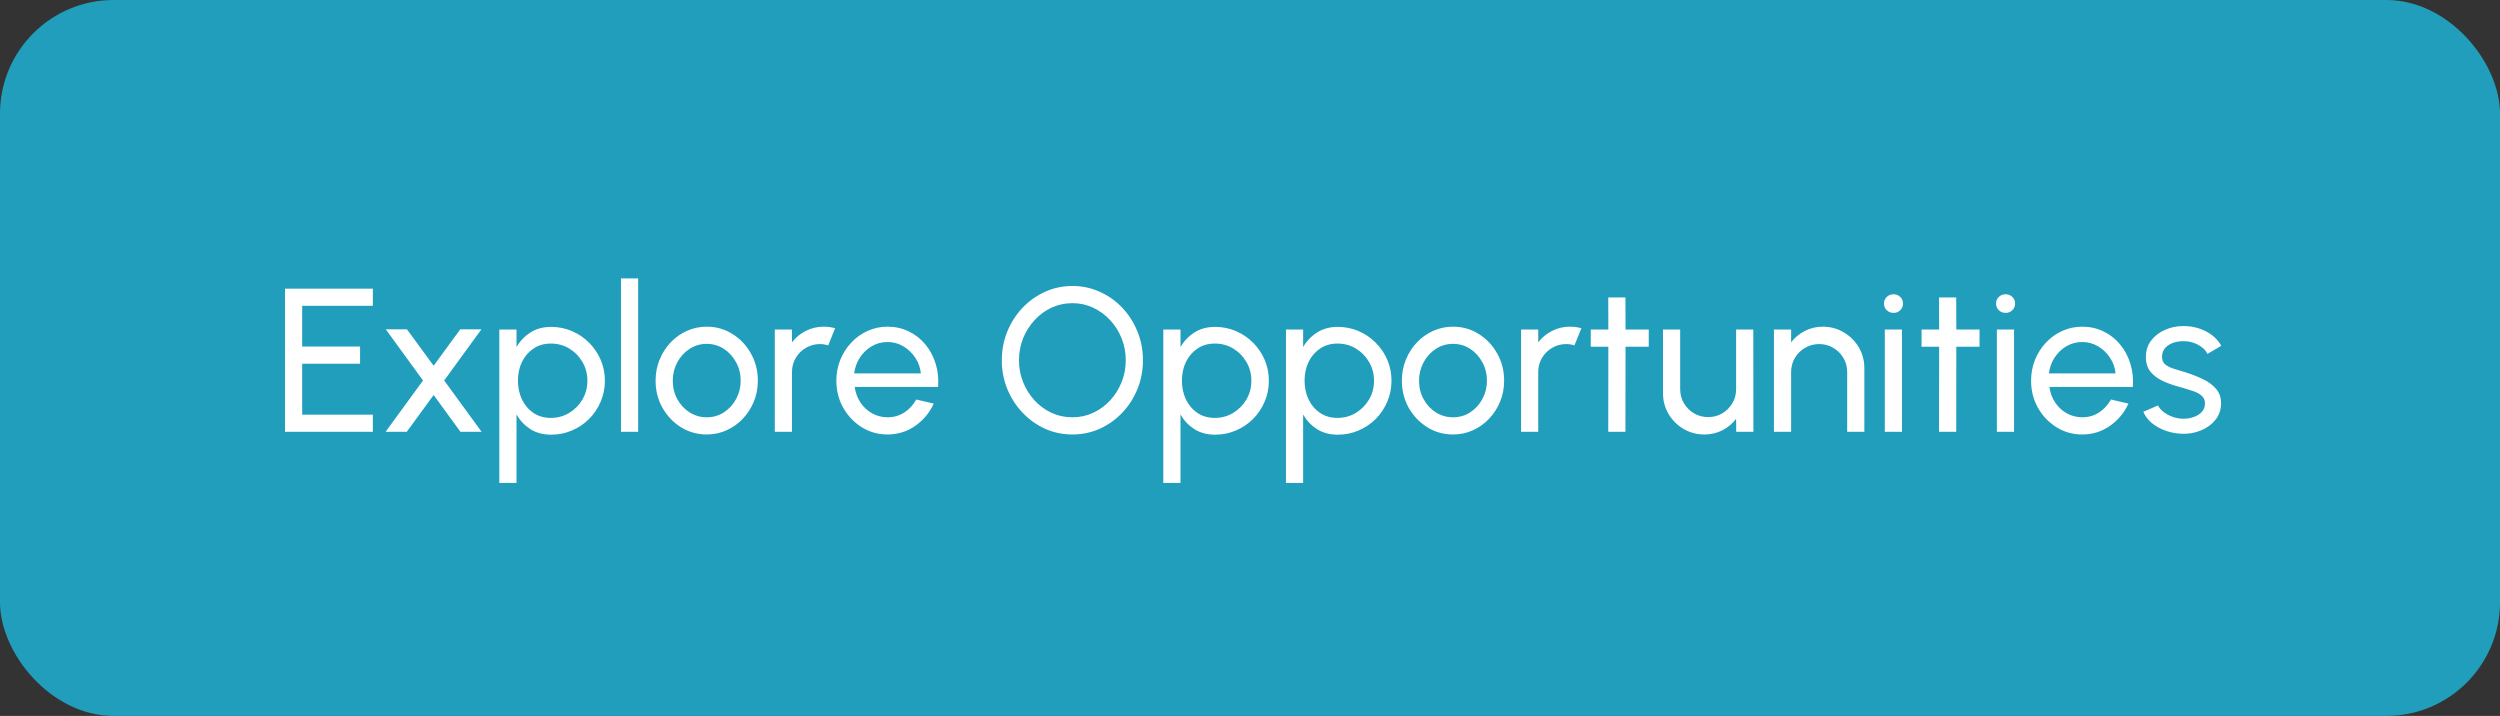 <svg width="220" height="63" viewBox="0 0 220 63" fill="none" xmlns="http://www.w3.org/2000/svg">
<rect x="0" y="0" width="220" height="63" fill="#333333" stroke="none"/>
<rect width="220" height="63" rx="10" fill="#219EBC"/>
<path d="M25.08 38V25.4H32.811V26.912H26.592V30.494H31.686V32.006H26.592V36.488H32.811V38H25.08ZM33.931 38L37.225 33.482L33.949 28.982H35.812L38.161 32.186L40.501 28.982H42.364L39.088 33.482L42.382 38H40.519L38.161 34.76L35.794 38H33.931ZM45.453 42.5H43.941V29H45.453V30.539C45.759 30.011 46.167 29.585 46.677 29.261C47.187 28.931 47.793 28.766 48.495 28.766C49.149 28.766 49.761 28.889 50.331 29.135C50.907 29.381 51.411 29.723 51.843 30.161C52.275 30.593 52.614 31.094 52.86 31.664C53.106 32.234 53.229 32.846 53.229 33.5C53.229 34.154 53.106 34.769 52.86 35.345C52.614 35.921 52.275 36.428 51.843 36.866C51.411 37.298 50.907 37.637 50.331 37.883C49.761 38.129 49.149 38.252 48.495 38.252C47.793 38.252 47.187 38.09 46.677 37.766C46.167 37.436 45.759 37.007 45.453 36.479V42.5ZM48.477 30.233C47.895 30.233 47.385 30.38 46.947 30.674C46.509 30.968 46.17 31.361 45.93 31.853C45.696 32.345 45.579 32.894 45.579 33.5C45.579 34.1 45.696 34.649 45.93 35.147C46.17 35.645 46.506 36.041 46.938 36.335C47.376 36.629 47.889 36.776 48.477 36.776C49.059 36.776 49.593 36.632 50.079 36.344C50.565 36.05 50.955 35.657 51.249 35.165C51.543 34.667 51.69 34.112 51.69 33.5C51.69 32.9 51.546 32.354 51.258 31.862C50.97 31.364 50.583 30.968 50.097 30.674C49.611 30.38 49.071 30.233 48.477 30.233ZM54.646 38V24.5H56.158V38H54.646ZM62.192 38.234C61.364 38.234 60.608 38.021 59.924 37.595C59.246 37.169 58.703 36.599 58.295 35.885C57.893 35.165 57.692 34.37 57.692 33.5C57.692 32.84 57.809 32.225 58.043 31.655C58.277 31.079 58.598 30.575 59.006 30.143C59.42 29.705 59.9 29.363 60.446 29.117C60.992 28.871 61.574 28.748 62.192 28.748C63.02 28.748 63.773 28.961 64.451 29.387C65.135 29.813 65.678 30.386 66.08 31.106C66.488 31.826 66.692 32.624 66.692 33.5C66.692 34.154 66.575 34.766 66.341 35.336C66.107 35.906 65.783 36.41 65.369 36.848C64.961 37.28 64.484 37.619 63.938 37.865C63.398 38.111 62.816 38.234 62.192 38.234ZM62.192 36.722C62.756 36.722 63.263 36.575 63.713 36.281C64.169 35.981 64.526 35.588 64.784 35.102C65.048 34.61 65.18 34.076 65.18 33.5C65.18 32.912 65.045 32.372 64.775 31.88C64.511 31.388 64.154 30.995 63.704 30.701C63.254 30.407 62.75 30.26 62.192 30.26C61.628 30.26 61.121 30.41 60.671 30.71C60.221 31.004 59.864 31.397 59.6 31.889C59.336 32.381 59.204 32.918 59.204 33.5C59.204 34.1 59.339 34.646 59.609 35.138C59.879 35.624 60.242 36.011 60.698 36.299C61.154 36.581 61.652 36.722 62.192 36.722ZM68.182 38V29H69.694V30.125C70.012 29.705 70.414 29.372 70.9 29.126C71.386 28.874 71.914 28.748 72.484 28.748C72.832 28.748 73.168 28.793 73.492 28.883L72.88 30.395C72.634 30.317 72.394 30.278 72.16 30.278C71.71 30.278 71.296 30.389 70.918 30.611C70.546 30.827 70.249 31.121 70.027 31.493C69.805 31.865 69.694 32.279 69.694 32.735V38H68.182ZM78.1 38.234C77.272 38.234 76.516 38.021 75.832 37.595C75.154 37.169 74.612 36.599 74.204 35.885C73.802 35.165 73.6 34.37 73.6 33.5C73.6 32.84 73.718 32.225 73.951 31.655C74.186 31.079 74.507 30.575 74.915 30.143C75.329 29.705 75.808 29.363 76.355 29.117C76.9 28.871 77.483 28.748 78.1 28.748C78.778 28.748 79.4 28.886 79.963 29.162C80.534 29.432 81.019 29.81 81.421 30.296C81.829 30.782 82.132 31.346 82.331 31.988C82.534 32.63 82.609 33.317 82.555 34.049H75.212C75.284 34.559 75.451 35.015 75.716 35.417C75.98 35.813 76.316 36.128 76.724 36.362C77.138 36.596 77.597 36.716 78.1 36.722C78.641 36.722 79.129 36.584 79.567 36.308C80.005 36.026 80.359 35.642 80.629 35.156L82.168 35.516C81.808 36.314 81.266 36.968 80.54 37.478C79.814 37.982 79.001 38.234 78.1 38.234ZM75.166 32.861H81.034C80.987 32.357 80.825 31.898 80.549 31.484C80.272 31.064 79.921 30.728 79.496 30.476C79.07 30.224 78.605 30.098 78.1 30.098C77.597 30.098 77.135 30.221 76.715 30.467C76.294 30.713 75.947 31.046 75.671 31.466C75.4 31.88 75.233 32.345 75.166 32.861ZM94.37 38.234C93.517 38.234 92.716 38.066 91.966 37.73C91.216 37.388 90.556 36.917 89.987 36.317C89.416 35.717 88.969 35.024 88.645 34.238C88.322 33.446 88.159 32.6 88.159 31.7C88.159 30.8 88.322 29.957 88.645 29.171C88.969 28.379 89.416 27.683 89.987 27.083C90.556 26.483 91.216 26.015 91.966 25.679C92.716 25.337 93.517 25.166 94.37 25.166C95.228 25.166 96.031 25.337 96.781 25.679C97.531 26.015 98.192 26.483 98.761 27.083C99.332 27.683 99.775 28.379 100.093 29.171C100.417 29.957 100.579 30.8 100.579 31.7C100.579 32.6 100.417 33.446 100.093 34.238C99.775 35.024 99.332 35.717 98.761 36.317C98.192 36.917 97.531 37.388 96.781 37.73C96.031 38.066 95.228 38.234 94.37 38.234ZM94.37 36.722C95.023 36.722 95.632 36.59 96.197 36.326C96.766 36.062 97.264 35.699 97.691 35.237C98.123 34.769 98.459 34.235 98.698 33.635C98.945 33.029 99.067 32.384 99.067 31.7C99.067 31.016 98.945 30.371 98.698 29.765C98.453 29.153 98.114 28.619 97.681 28.163C97.255 27.701 96.757 27.338 96.188 27.074C95.624 26.81 95.017 26.678 94.37 26.678C93.716 26.678 93.103 26.81 92.534 27.074C91.969 27.338 91.472 27.704 91.04 28.172C90.614 28.634 90.278 29.168 90.031 29.774C89.791 30.374 89.671 31.016 89.671 31.7C89.671 32.39 89.794 33.038 90.04 33.644C90.287 34.25 90.623 34.784 91.049 35.246C91.481 35.708 91.978 36.071 92.543 36.335C93.112 36.593 93.722 36.722 94.37 36.722ZM103.883 42.5H102.371V29H103.883V30.539C104.189 30.011 104.597 29.585 105.107 29.261C105.617 28.931 106.223 28.766 106.925 28.766C107.579 28.766 108.191 28.889 108.761 29.135C109.337 29.381 109.841 29.723 110.273 30.161C110.705 30.593 111.044 31.094 111.29 31.664C111.536 32.234 111.659 32.846 111.659 33.5C111.659 34.154 111.536 34.769 111.29 35.345C111.044 35.921 110.705 36.428 110.273 36.866C109.841 37.298 109.337 37.637 108.761 37.883C108.191 38.129 107.579 38.252 106.925 38.252C106.223 38.252 105.617 38.09 105.107 37.766C104.597 37.436 104.189 37.007 103.883 36.479V42.5ZM106.907 30.233C106.325 30.233 105.815 30.38 105.377 30.674C104.939 30.968 104.6 31.361 104.36 31.853C104.126 32.345 104.009 32.894 104.009 33.5C104.009 34.1 104.126 34.649 104.36 35.147C104.6 35.645 104.936 36.041 105.368 36.335C105.806 36.629 106.319 36.776 106.907 36.776C107.489 36.776 108.023 36.632 108.509 36.344C108.995 36.05 109.385 35.657 109.679 35.165C109.973 34.667 110.12 34.112 110.12 33.5C110.12 32.9 109.976 32.354 109.688 31.862C109.4 31.364 109.013 30.968 108.527 30.674C108.041 30.38 107.501 30.233 106.907 30.233ZM114.676 42.5H113.164V29H114.676V30.539C114.982 30.011 115.39 29.585 115.9 29.261C116.41 28.931 117.016 28.766 117.718 28.766C118.372 28.766 118.984 28.889 119.554 29.135C120.13 29.381 120.634 29.723 121.066 30.161C121.498 30.593 121.837 31.094 122.083 31.664C122.329 32.234 122.452 32.846 122.452 33.5C122.452 34.154 122.329 34.769 122.083 35.345C121.837 35.921 121.498 36.428 121.066 36.866C120.634 37.298 120.13 37.637 119.554 37.883C118.984 38.129 118.372 38.252 117.718 38.252C117.016 38.252 116.41 38.09 115.9 37.766C115.39 37.436 114.982 37.007 114.676 36.479V42.5ZM117.7 30.233C117.118 30.233 116.608 30.38 116.17 30.674C115.732 30.968 115.393 31.361 115.153 31.853C114.919 32.345 114.802 32.894 114.802 33.5C114.802 34.1 114.919 34.649 115.153 35.147C115.393 35.645 115.729 36.041 116.161 36.335C116.599 36.629 117.112 36.776 117.7 36.776C118.282 36.776 118.816 36.632 119.302 36.344C119.788 36.05 120.178 35.657 120.472 35.165C120.766 34.667 120.913 34.112 120.913 33.5C120.913 32.9 120.769 32.354 120.481 31.862C120.193 31.364 119.806 30.968 119.32 30.674C118.834 30.38 118.294 30.233 117.7 30.233ZM127.864 38.234C127.036 38.234 126.28 38.021 125.596 37.595C124.918 37.169 124.375 36.599 123.967 35.885C123.565 35.165 123.364 34.37 123.364 33.5C123.364 32.84 123.481 32.225 123.715 31.655C123.949 31.079 124.27 30.575 124.678 30.143C125.092 29.705 125.572 29.363 126.118 29.117C126.664 28.871 127.246 28.748 127.864 28.748C128.692 28.748 129.445 28.961 130.123 29.387C130.807 29.813 131.35 30.386 131.752 31.106C132.16 31.826 132.364 32.624 132.364 33.5C132.364 34.154 132.247 34.766 132.013 35.336C131.779 35.906 131.455 36.41 131.041 36.848C130.633 37.28 130.156 37.619 129.61 37.865C129.07 38.111 128.488 38.234 127.864 38.234ZM127.864 36.722C128.428 36.722 128.935 36.575 129.385 36.281C129.841 35.981 130.198 35.588 130.456 35.102C130.72 34.61 130.852 34.076 130.852 33.5C130.852 32.912 130.717 32.372 130.447 31.88C130.183 31.388 129.826 30.995 129.376 30.701C128.926 30.407 128.422 30.26 127.864 30.26C127.3 30.26 126.793 30.41 126.343 30.71C125.893 31.004 125.536 31.397 125.272 31.889C125.008 32.381 124.876 32.918 124.876 33.5C124.876 34.1 125.011 34.646 125.281 35.138C125.551 35.624 125.914 36.011 126.37 36.299C126.826 36.581 127.324 36.722 127.864 36.722ZM133.853 38V29H135.365V30.125C135.683 29.705 136.085 29.372 136.571 29.126C137.057 28.874 137.585 28.748 138.155 28.748C138.503 28.748 138.839 28.793 139.163 28.883L138.551 30.395C138.305 30.317 138.065 30.278 137.831 30.278C137.381 30.278 136.967 30.389 136.589 30.611C136.217 30.827 135.92 31.121 135.698 31.493C135.476 31.865 135.365 32.279 135.365 32.735V38H133.853ZM145.09 30.512H143.047L143.038 38H141.526L141.535 30.512H139.987V29H141.535L141.526 26.174H143.038L143.047 29H145.09V30.512ZM146.343 34.58V29H147.855V34.247C147.855 34.703 147.966 35.117 148.188 35.489C148.41 35.861 148.707 36.158 149.079 36.38C149.457 36.596 149.871 36.704 150.321 36.704C150.777 36.704 151.188 36.596 151.554 36.38C151.926 36.158 152.223 35.861 152.445 35.489C152.667 35.117 152.778 34.703 152.778 34.247V29H154.29L154.299 38H152.787L152.778 36.857C152.46 37.277 152.058 37.613 151.572 37.865C151.086 38.111 150.561 38.234 149.997 38.234C149.325 38.234 148.71 38.072 148.152 37.748C147.6 37.418 147.159 36.977 146.829 36.425C146.505 35.873 146.343 35.258 146.343 34.58ZM164.063 32.402V38H162.551V32.735C162.551 32.279 162.44 31.865 162.218 31.493C161.996 31.121 161.699 30.827 161.327 30.611C160.955 30.389 160.541 30.278 160.085 30.278C159.635 30.278 159.221 30.389 158.843 30.611C158.471 30.827 158.174 31.121 157.952 31.493C157.73 31.865 157.619 32.279 157.619 32.735V38H156.107V29H157.619V30.125C157.937 29.705 158.339 29.372 158.825 29.126C159.311 28.874 159.839 28.748 160.409 28.748C161.081 28.748 161.693 28.913 162.245 29.243C162.803 29.567 163.244 30.005 163.568 30.557C163.898 31.109 164.063 31.724 164.063 32.402ZM165.863 29H167.375V38H165.863V29ZM166.637 27.533C166.397 27.533 166.196 27.455 166.034 27.299C165.872 27.143 165.791 26.948 165.791 26.714C165.791 26.48 165.872 26.285 166.034 26.129C166.196 25.973 166.394 25.895 166.628 25.895C166.862 25.895 167.06 25.973 167.222 26.129C167.384 26.285 167.465 26.48 167.465 26.714C167.465 26.948 167.384 27.143 167.222 27.299C167.066 27.455 166.871 27.533 166.637 27.533ZM174.199 30.512H172.156L172.147 38H170.635L170.644 30.512H169.096V29H170.644L170.635 26.174H172.147L172.156 29H174.199V30.512ZM175.725 29H177.237V38H175.725V29ZM176.499 27.533C176.259 27.533 176.058 27.455 175.896 27.299C175.734 27.143 175.653 26.948 175.653 26.714C175.653 26.48 175.734 26.285 175.896 26.129C176.058 25.973 176.256 25.895 176.49 25.895C176.724 25.895 176.922 25.973 177.084 26.129C177.246 26.285 177.327 26.48 177.327 26.714C177.327 26.948 177.246 27.143 177.084 27.299C176.928 27.455 176.733 27.533 176.499 27.533ZM183.235 38.234C182.407 38.234 181.651 38.021 180.967 37.595C180.289 37.169 179.746 36.599 179.338 35.885C178.936 35.165 178.735 34.37 178.735 33.5C178.735 32.84 178.852 32.225 179.086 31.655C179.32 31.079 179.641 30.575 180.049 30.143C180.463 29.705 180.943 29.363 181.489 29.117C182.035 28.871 182.617 28.748 183.235 28.748C183.913 28.748 184.534 28.886 185.098 29.162C185.668 29.432 186.154 29.81 186.556 30.296C186.964 30.782 187.267 31.346 187.465 31.988C187.669 32.63 187.744 33.317 187.69 34.049H180.346C180.418 34.559 180.586 35.015 180.85 35.417C181.114 35.813 181.45 36.128 181.858 36.362C182.272 36.596 182.731 36.716 183.235 36.722C183.775 36.722 184.264 36.584 184.702 36.308C185.14 36.026 185.494 35.642 185.764 35.156L187.303 35.516C186.943 36.314 186.4 36.968 185.674 37.478C184.948 37.982 184.135 38.234 183.235 38.234ZM180.301 32.861H186.169C186.121 32.357 185.959 31.898 185.683 31.484C185.407 31.064 185.056 30.728 184.63 30.476C184.204 30.224 183.739 30.098 183.235 30.098C182.731 30.098 182.269 30.221 181.849 30.467C181.429 30.713 181.081 31.046 180.805 31.466C180.535 31.88 180.367 32.345 180.301 32.861ZM191.987 38.171C191.501 38.153 191.027 38.063 190.565 37.901C190.109 37.733 189.707 37.508 189.359 37.226C189.017 36.938 188.768 36.608 188.612 36.236L189.908 35.678C189.998 35.882 190.16 36.074 190.394 36.254C190.628 36.434 190.898 36.578 191.204 36.686C191.51 36.794 191.819 36.848 192.131 36.848C192.461 36.848 192.77 36.797 193.058 36.695C193.346 36.593 193.58 36.443 193.76 36.245C193.946 36.041 194.039 35.798 194.039 35.516C194.039 35.216 193.937 34.982 193.733 34.814C193.535 34.64 193.283 34.505 192.977 34.409C192.677 34.307 192.371 34.211 192.059 34.121C191.441 33.965 190.889 33.779 190.403 33.563C189.917 33.341 189.533 33.062 189.251 32.726C188.975 32.384 188.837 31.949 188.837 31.421C188.837 30.863 188.99 30.38 189.296 29.972C189.608 29.564 190.016 29.249 190.52 29.027C191.024 28.805 191.564 28.694 192.14 28.694C192.866 28.694 193.529 28.85 194.129 29.162C194.729 29.474 195.176 29.897 195.47 30.431L194.255 31.142C194.153 30.926 193.997 30.737 193.787 30.575C193.577 30.407 193.337 30.275 193.067 30.179C192.797 30.083 192.521 30.032 192.239 30.026C191.891 30.014 191.564 30.059 191.258 30.161C190.958 30.263 190.715 30.419 190.529 30.629C190.349 30.833 190.259 31.088 190.259 31.394C190.259 31.694 190.355 31.922 190.547 32.078C190.745 32.234 191 32.36 191.312 32.456C191.63 32.546 191.975 32.651 192.347 32.771C192.893 32.945 193.403 33.146 193.877 33.374C194.351 33.602 194.732 33.887 195.02 34.229C195.314 34.571 195.458 34.994 195.452 35.498C195.452 36.05 195.287 36.533 194.957 36.947C194.627 37.355 194.198 37.667 193.67 37.883C193.148 38.099 192.587 38.195 191.987 38.171Z" fill="white"/>
</svg>

